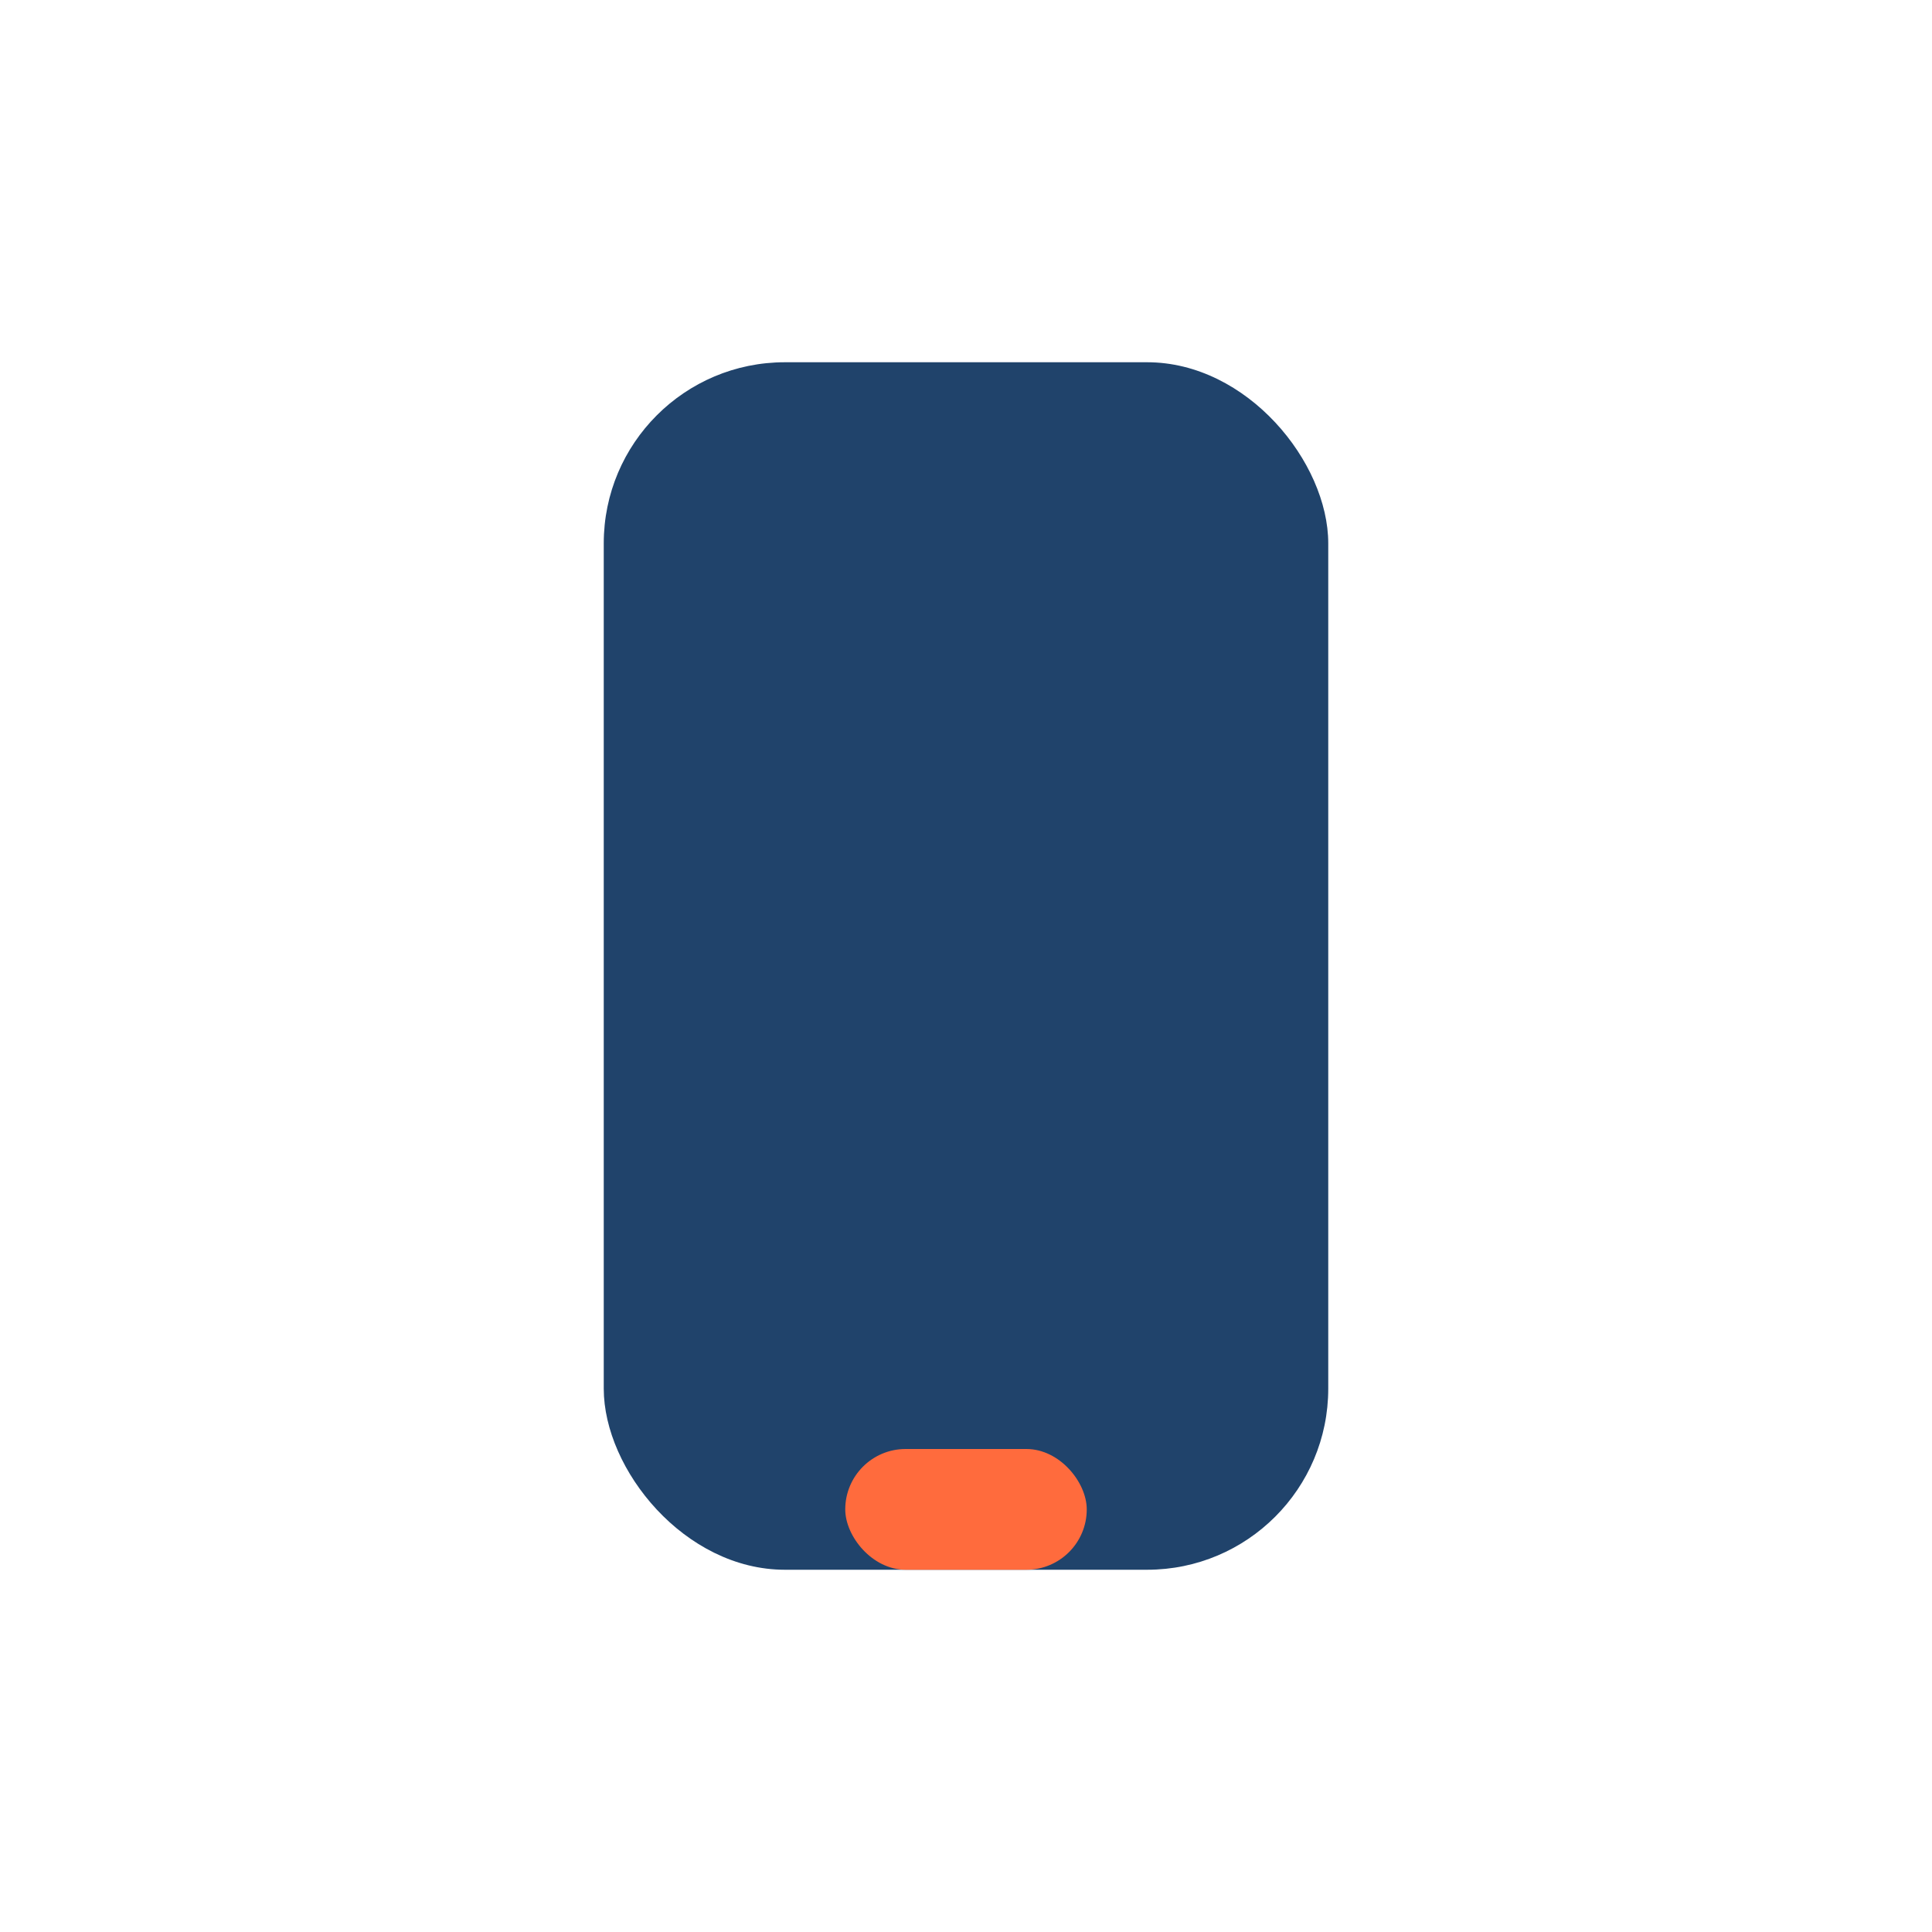 <?xml version="1.0" encoding="UTF-8"?>
<svg xmlns="http://www.w3.org/2000/svg" width="32" height="32" viewBox="0 0 32 32"><rect x="10" y="6" width="12" height="20" rx="3" fill="#20436B"/><rect x="14" y="24" width="4" height="2" rx="1" fill="#FF6B3D"/></svg>